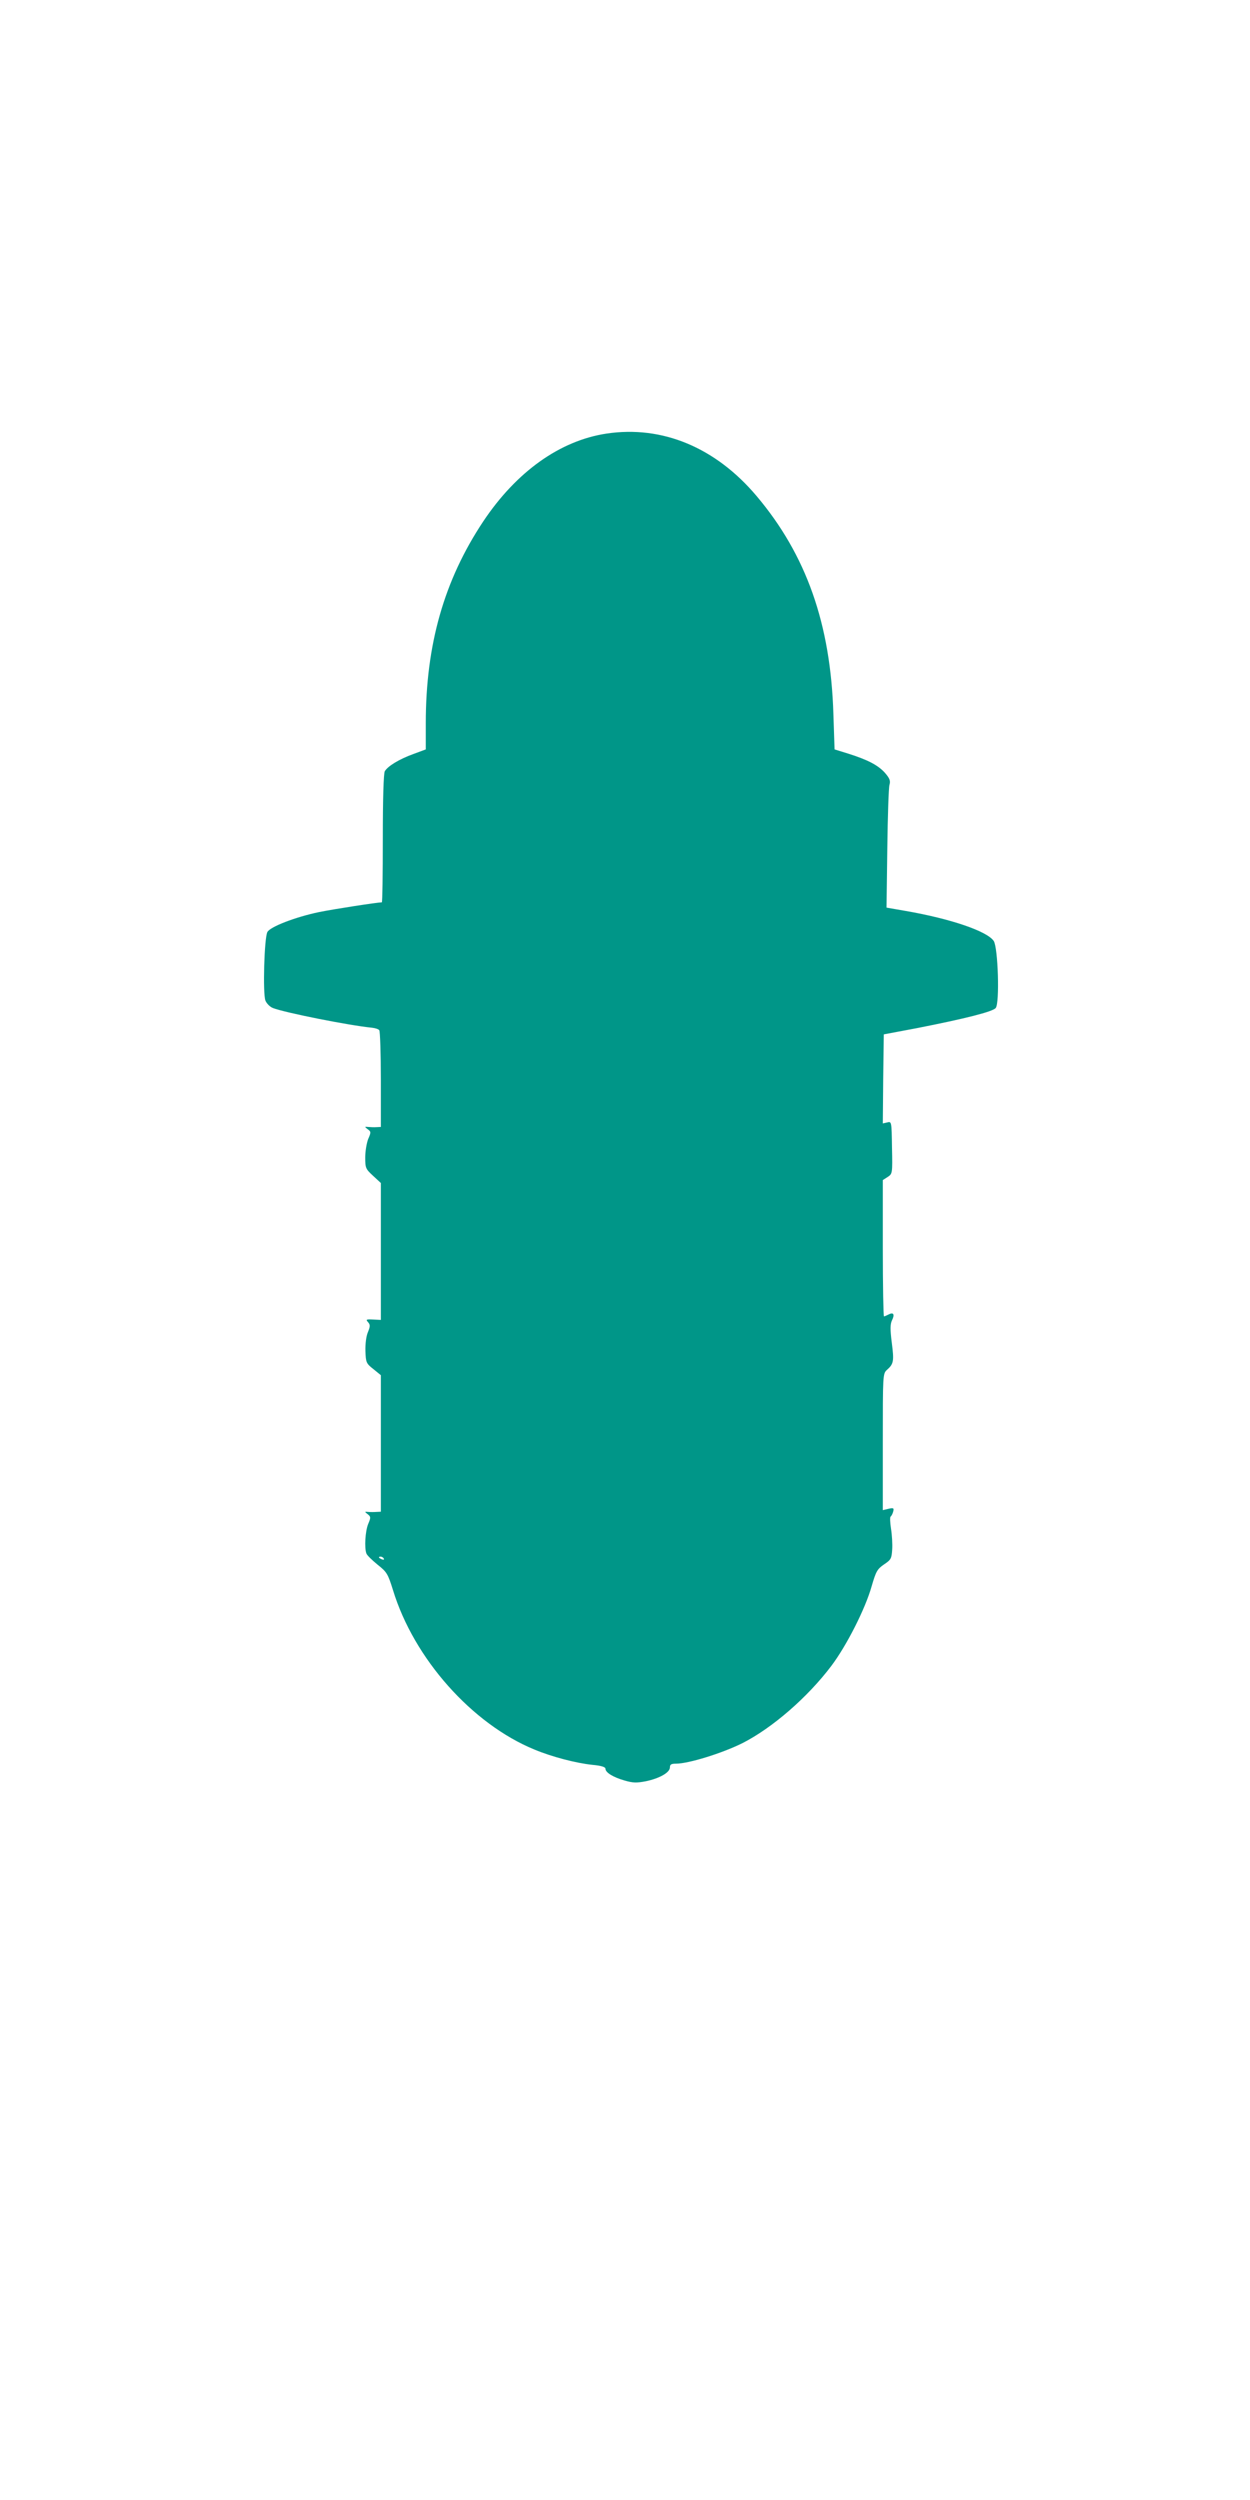 <?xml version="1.0" standalone="no"?>
<!DOCTYPE svg PUBLIC "-//W3C//DTD SVG 20010904//EN"
 "http://www.w3.org/TR/2001/REC-SVG-20010904/DTD/svg10.dtd">
<svg version="1.0" xmlns="http://www.w3.org/2000/svg"
 width="640pt" height="1280pt" viewBox="0 0 640 1280"
 preserveAspectRatio="xMidYMid meet">
<g transform="translate(0,1280) scale(0.1,-0.1)"
fill="#009688" stroke="none">
<path d="M3105 10580 c-238 -36 -461 -195 -631 -450 -200 -301 -294 -630 -294
-1033 l0 -134 -62 -23 c-75 -27 -133 -63 -148 -89 -6 -13 -10 -138 -10 -345 0
-179 -2 -326 -5 -326 -23 0 -249 -35 -322 -50 -120 -25 -250 -75 -264 -102
-16 -30 -24 -315 -10 -351 6 -15 23 -32 38 -38 62 -24 388 -89 508 -101 17 -2
33 -7 37 -13 4 -5 8 -119 8 -252 l0 -243 -22 -1 c-13 -1 -32 0 -43 1 -19 2
-19 1 -2 -12 17 -12 17 -16 2 -50 -8 -21 -15 -63 -15 -94 0 -54 2 -59 40 -94
l40 -37 0 -350 0 -351 -40 2 c-35 2 -38 0 -26 -13 12 -14 12 -21 0 -51 -9 -20
-14 -60 -13 -97 2 -59 4 -64 41 -93 l38 -31 0 -349 0 -350 -22 -1 c-13 -1 -32
-1 -43 0 -19 2 -19 1 -2 -12 16 -13 16 -17 2 -50 -15 -37 -20 -122 -9 -151 3
-9 29 -34 57 -57 48 -38 53 -47 79 -130 107 -351 405 -686 725 -817 89 -37
211 -69 296 -78 45 -4 67 -11 67 -20 0 -19 38 -43 97 -60 44 -13 63 -13 110
-4 71 15 123 45 123 71 0 15 7 19 31 19 65 0 238 54 340 105 154 78 335 236
455 395 78 103 175 294 207 409 22 75 28 87 63 111 36 24 39 30 42 76 2 27 -1
76 -6 107 -5 32 -6 60 -2 62 4 3 10 14 13 25 5 19 2 21 -24 15 l-29 -7 0 350
c0 341 0 349 21 368 35 31 37 45 25 139 -9 70 -8 96 1 115 15 30 8 43 -17 30
-10 -5 -21 -10 -24 -10 -3 0 -6 157 -6 349 l0 349 25 16 c24 16 25 17 22 151
-2 134 -2 134 -25 128 l-22 -5 2 228 3 228 170 32 c244 48 388 84 403 103 21
25 12 309 -10 343 -33 50 -220 114 -451 154 l-98 17 4 301 c2 166 7 313 11
327 6 21 2 33 -23 62 -35 39 -88 67 -190 99 l-68 21 -6 181 c-14 462 -139 815
-393 1116 -210 249 -483 363 -769 320z m-1140 -5760 c3 -6 -1 -7 -9 -4 -18 7
-21 14 -7 14 6 0 13 -4 16 -10z"/>
</g>
</svg>
